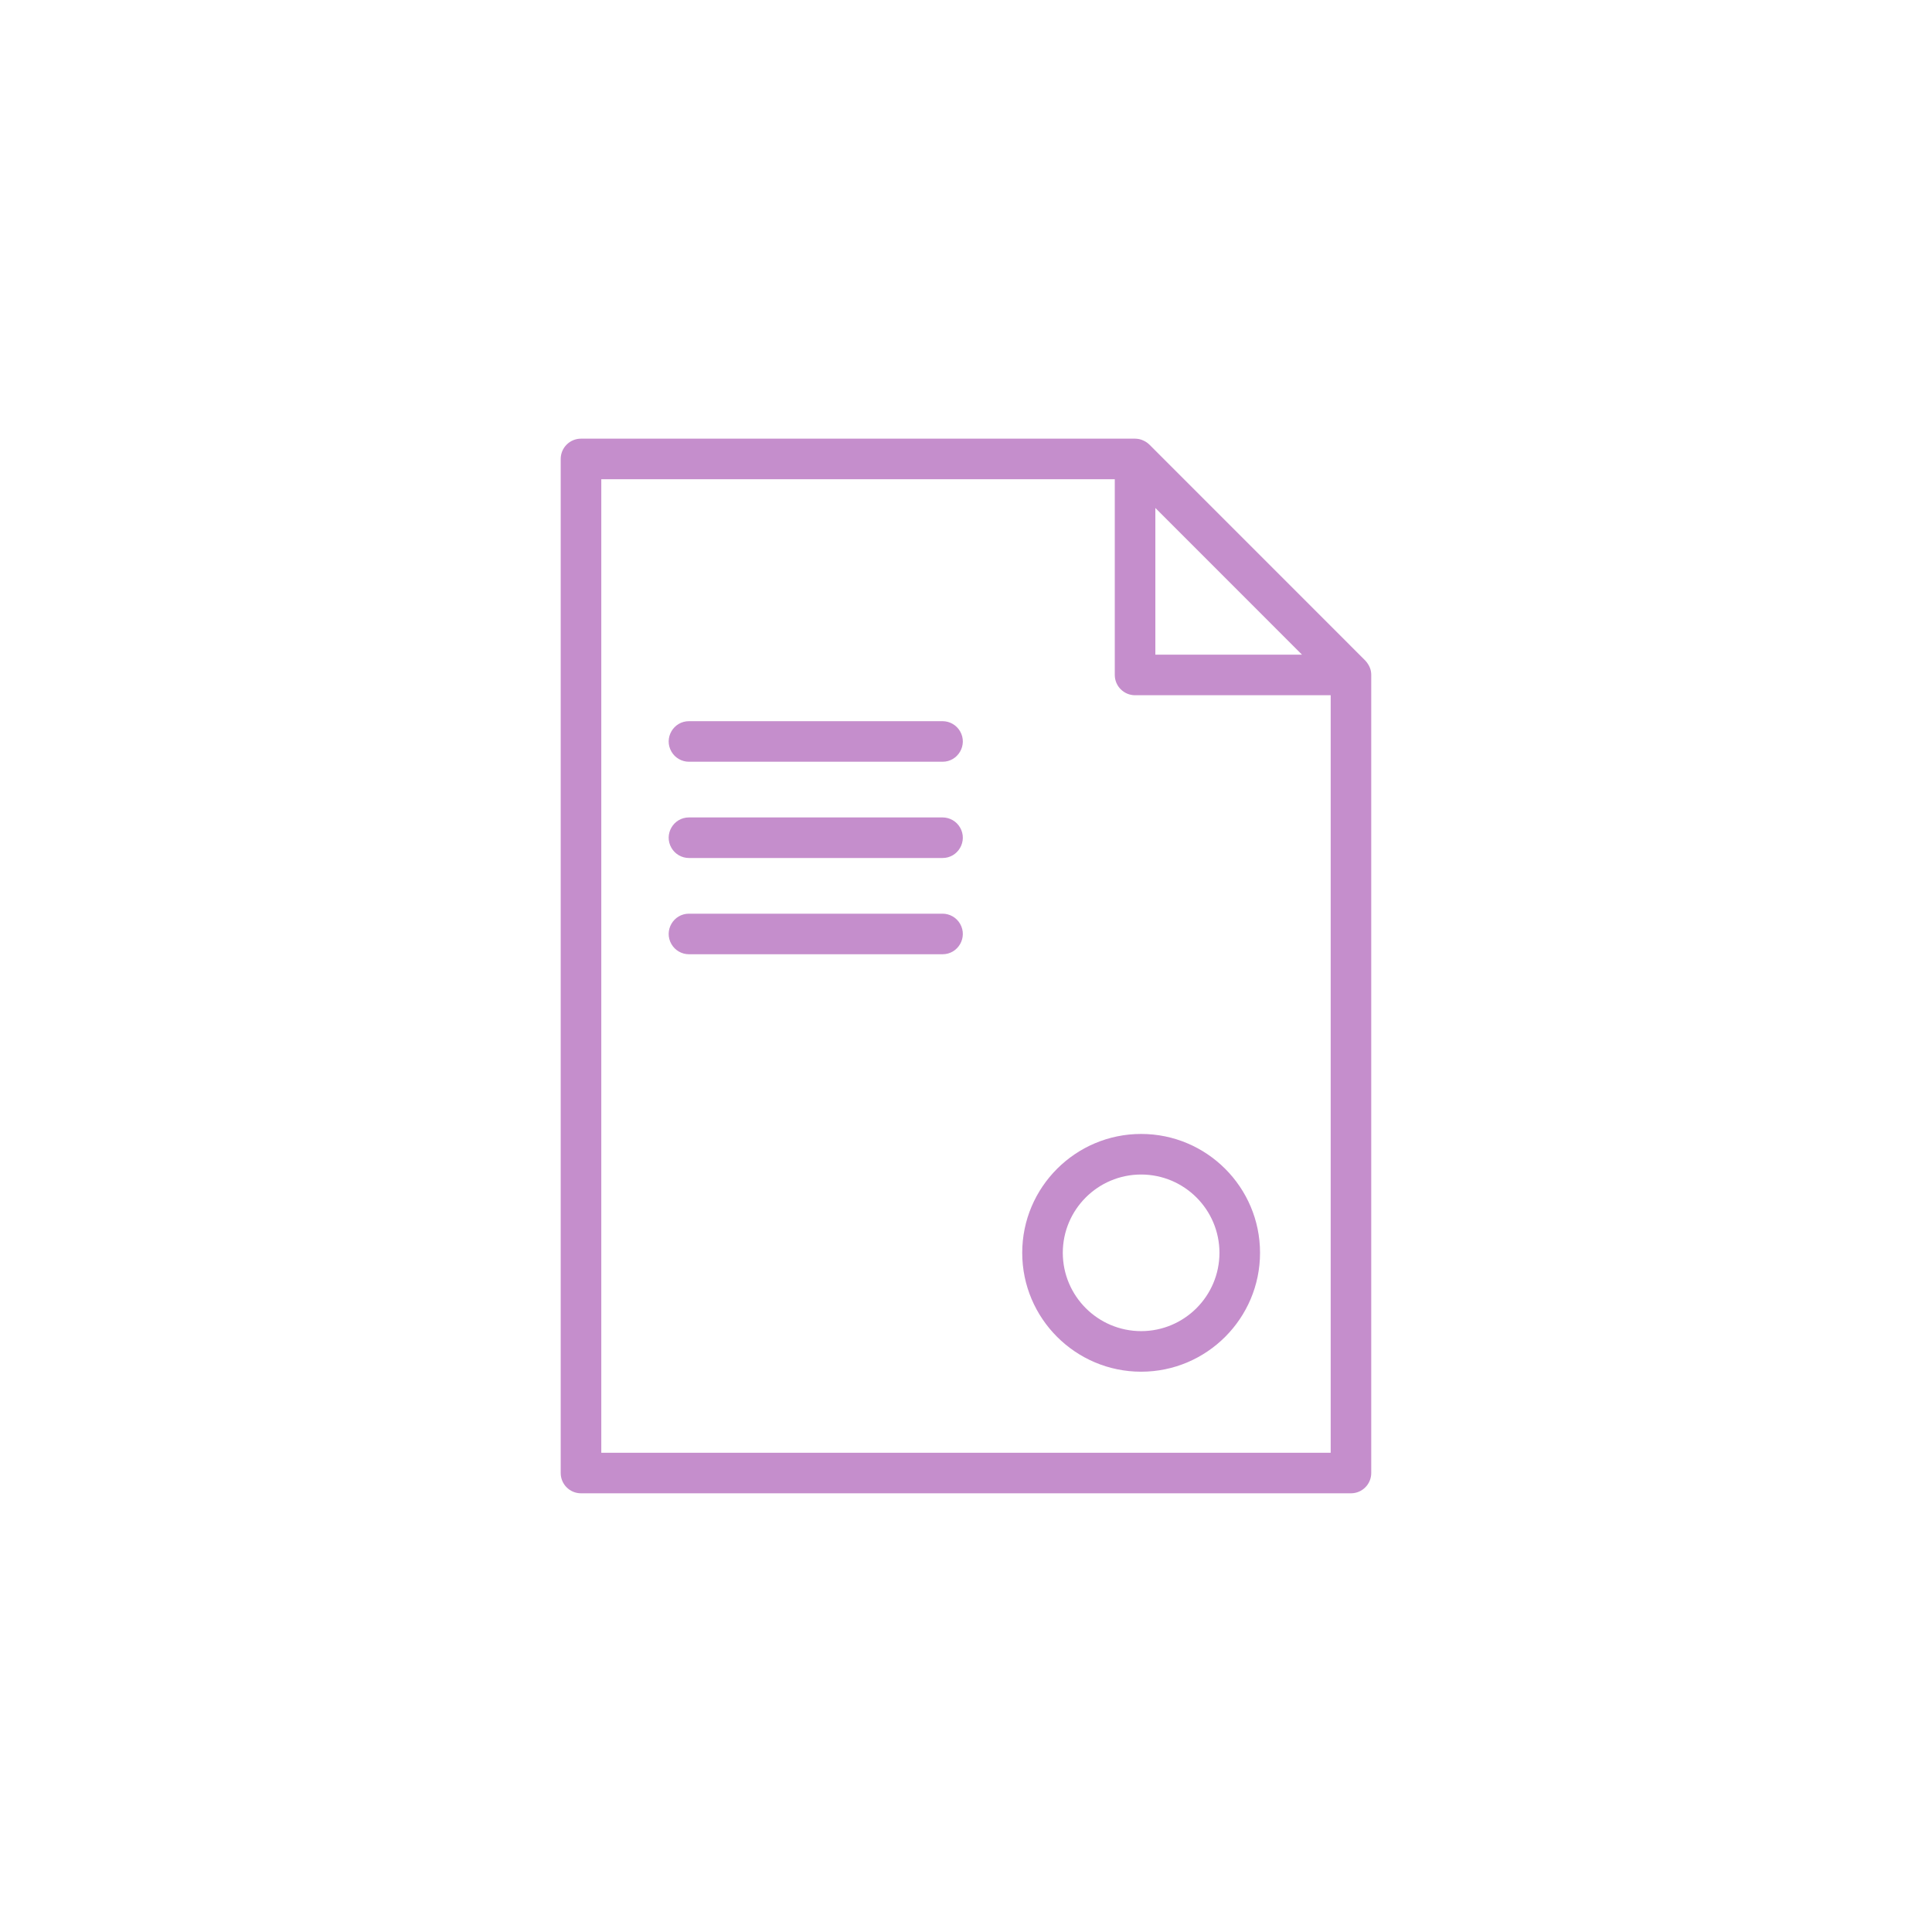 <?xml version="1.0" encoding="UTF-8"?> <svg xmlns="http://www.w3.org/2000/svg" viewBox="0 0 100.00 100.00" data-guides="{&quot;vertical&quot;:[],&quot;horizontal&quot;:[]}"><defs></defs><path fill="#c58ecc" stroke="#ffffff" fill-opacity="1" stroke-width="0" stroke-opacity="1" color="rgb(51, 51, 51)" fill-rule="evenodd" id="tSvg4b9e9ea6b1" title="Path 4" d="M70.957 34.741C70.956 34.736 70.956 34.732 70.955 34.727C70.932 34.617 70.89 34.511 70.833 34.414C70.788 34.334 70.734 34.26 70.67 34.194C70.67 34.193 70.669 34.192 70.668 34.191C66.943 30.465 63.218 26.739 59.493 23.013C59.493 23.012 59.492 23.012 59.491 23.012C59.41 22.932 59.316 22.867 59.213 22.817C59.133 22.776 59.047 22.745 58.959 22.726C58.953 22.724 58.948 22.725 58.943 22.724C58.879 22.712 58.815 22.706 58.751 22.705C49.191 22.705 39.632 22.705 30.072 22.705C29.492 22.705 29.022 23.175 29.022 23.755C29.022 41.251 29.022 58.747 29.022 76.243C29.022 76.823 29.492 77.293 30.072 77.293C43.357 77.293 56.641 77.293 69.925 77.293C70.505 77.293 70.975 76.823 70.975 76.243C70.975 62.473 70.975 48.703 70.975 34.932C70.975 34.868 70.969 34.804 70.957 34.741ZM59.801 26.292C62.331 28.823 64.862 31.354 67.391 33.885C64.862 33.885 62.331 33.885 59.801 33.885C59.801 31.354 59.801 28.823 59.801 26.292ZM31.123 75.194C31.123 58.398 31.123 41.602 31.123 24.806C39.983 24.806 48.842 24.806 57.701 24.806C57.701 28.182 57.701 31.558 57.701 34.935C57.701 35.514 58.172 35.985 58.751 35.985C62.126 35.985 65.501 35.985 68.876 35.985C68.876 49.055 68.876 62.125 68.876 75.195C56.292 75.195 43.708 75.195 31.123 75.194Z"></path><path fill="#c58ecc" stroke="#ffffff" fill-opacity="1" stroke-width="0" stroke-opacity="1" color="rgb(51, 51, 51)" fill-rule="evenodd" id="tSvg65e78fe988" title="Path 5" d="M48.785 37.328C44.41 37.328 40.036 37.328 35.662 37.328C34.854 37.328 34.348 38.203 34.753 38.903C34.94 39.228 35.287 39.428 35.662 39.428C40.036 39.428 44.41 39.428 48.785 39.428C49.593 39.428 50.098 38.553 49.694 37.853C49.507 37.528 49.16 37.328 48.785 37.328ZM48.785 42.31C44.41 42.31 40.036 42.31 35.662 42.31C34.854 42.31 34.348 43.185 34.753 43.885C34.94 44.21 35.287 44.41 35.662 44.41C40.036 44.41 44.41 44.41 48.785 44.41C49.593 44.41 50.098 43.535 49.694 42.835C49.507 42.51 49.16 42.31 48.785 42.31ZM48.785 47.292C44.41 47.292 40.036 47.292 35.662 47.292C34.854 47.292 34.348 48.167 34.753 48.867C34.94 49.192 35.287 49.392 35.662 49.392C40.036 49.392 44.41 49.392 48.785 49.392C49.593 49.392 50.098 48.517 49.694 47.817C49.507 47.492 49.16 47.292 48.785 47.292ZM59.065 58.693C55.671 58.693 52.91 61.452 52.91 64.845C52.91 68.239 55.671 70.999 59.065 70.999C62.459 70.999 65.219 68.239 65.219 64.845C65.219 61.452 62.459 58.693 59.065 58.693ZM59.065 68.899C56.827 68.896 55.013 67.083 55.01 64.845C55.013 62.607 56.827 60.794 59.065 60.793C61.302 60.795 63.116 62.608 63.119 64.845C63.117 67.083 61.303 68.897 59.065 68.899Z"></path></svg> 
